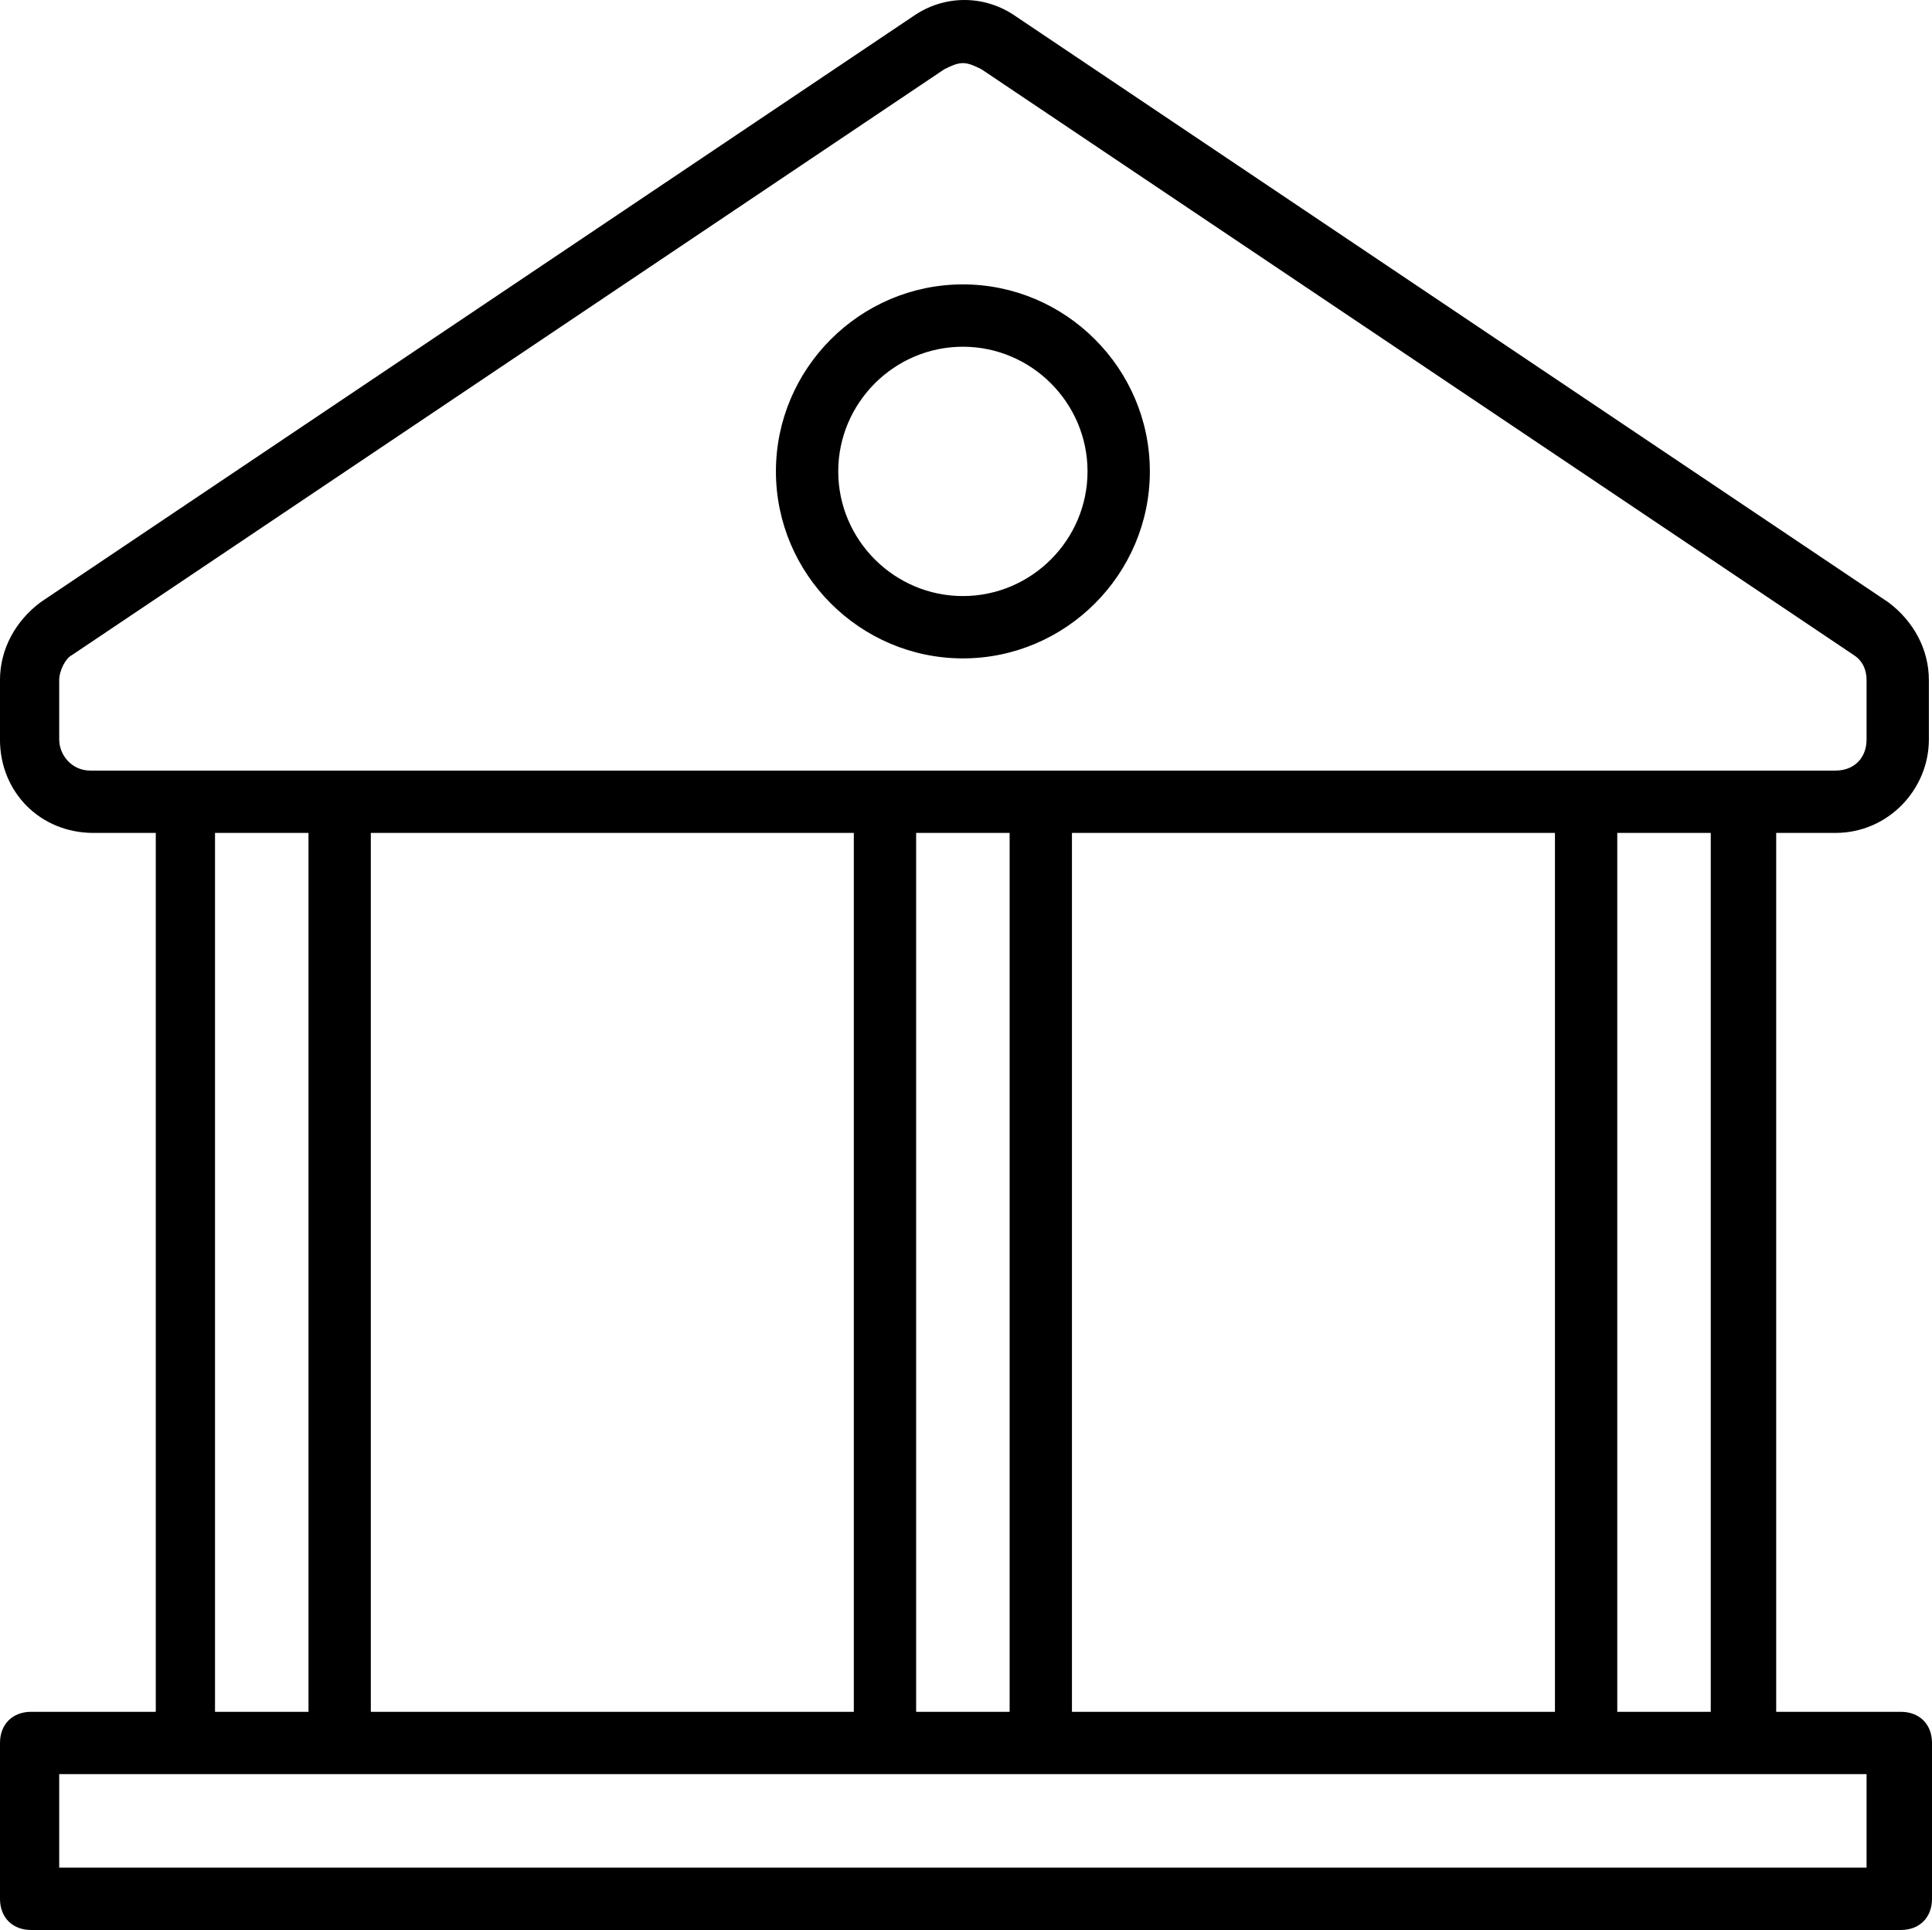 <?xml version="1.0" encoding="utf-8"?>
<!-- Generator: Adobe Illustrator 16.0.0, SVG Export Plug-In . SVG Version: 6.00 Build 0)  -->
<!DOCTYPE svg PUBLIC "-//W3C//DTD SVG 1.1//EN" "http://www.w3.org/Graphics/SVG/1.1/DTD/svg11.dtd">
<svg version="1.1" id="Camada_1" xmlns="http://www.w3.org/2000/svg" xmlns:xlink="http://www.w3.org/1999/xlink" x="0px" y="0px"
	 width="62px" height="61.925px" viewBox="0 0 62 61.925" enable-background="new 0 0 62 61.925" xml:space="preserve">
<g>
	<defs>
		<rect id="SVGID_1_" width="62" height="61.925"/>
	</defs>
	<clipPath id="SVGID_2_">
		<use xlink:href="#SVGID_1_"  overflow="visible"/>
	</clipPath>
	<path clip-path="url(#SVGID_2_)" d="M58.9,26.725c1.699,0,3-1.4,3-3v-1.9c0-1-0.5-1.9-1.301-2.5l-28-18.8c-1-0.7-2.3-0.7-3.3,0
		l-28,18.8c-0.8,0.6-1.3,1.5-1.3,2.5v1.9c0,1.7,1.3,3,3,3h2v28.2H1c-0.6,0-1,0.4-1,1v5c0,0.6,0.4,1,1,1h60c0.6,0,1-0.4,1-1v-5
		c0-0.6-0.4-1-1-1h-4v-28.2H58.9z M1.9,23.725v-1.9c0-0.3,0.2-0.7,0.4-0.8l28-18.8c0.2-0.1,0.4-0.2,0.6-0.2s0.4,0.1,0.6,0.2l28,18.8
		c0.3,0.2,0.4,0.5,0.4,0.8v1.9c0,0.6-0.4,1-1,1h-56C2.3,24.725,1.9,24.225,1.9,23.725 M34.4,26.725h15.5v28.2H34.4V26.725z
		 M29.4,26.725h3v28.2h-3V26.725z M11.9,26.725h15.5v28.2H11.9V26.725z M6.9,26.725h3v28.2h-3V26.725z M59.9,59.925h-58v-3h58
		V59.925z M54.9,54.925h-3v-28.2h3V54.925z M30.9,9.125c-3.3,0-6,2.7-6,6s2.7,6,6,6c3.3,0,6-2.7,6-6S34.2,9.125,30.9,9.125
		 M30.9,19.125c-2.2,0-4-1.8-4-4s1.8-4,4-4s4,1.8,4,4S33.1,19.125,30.9,19.125"/>
</g>
</svg>
